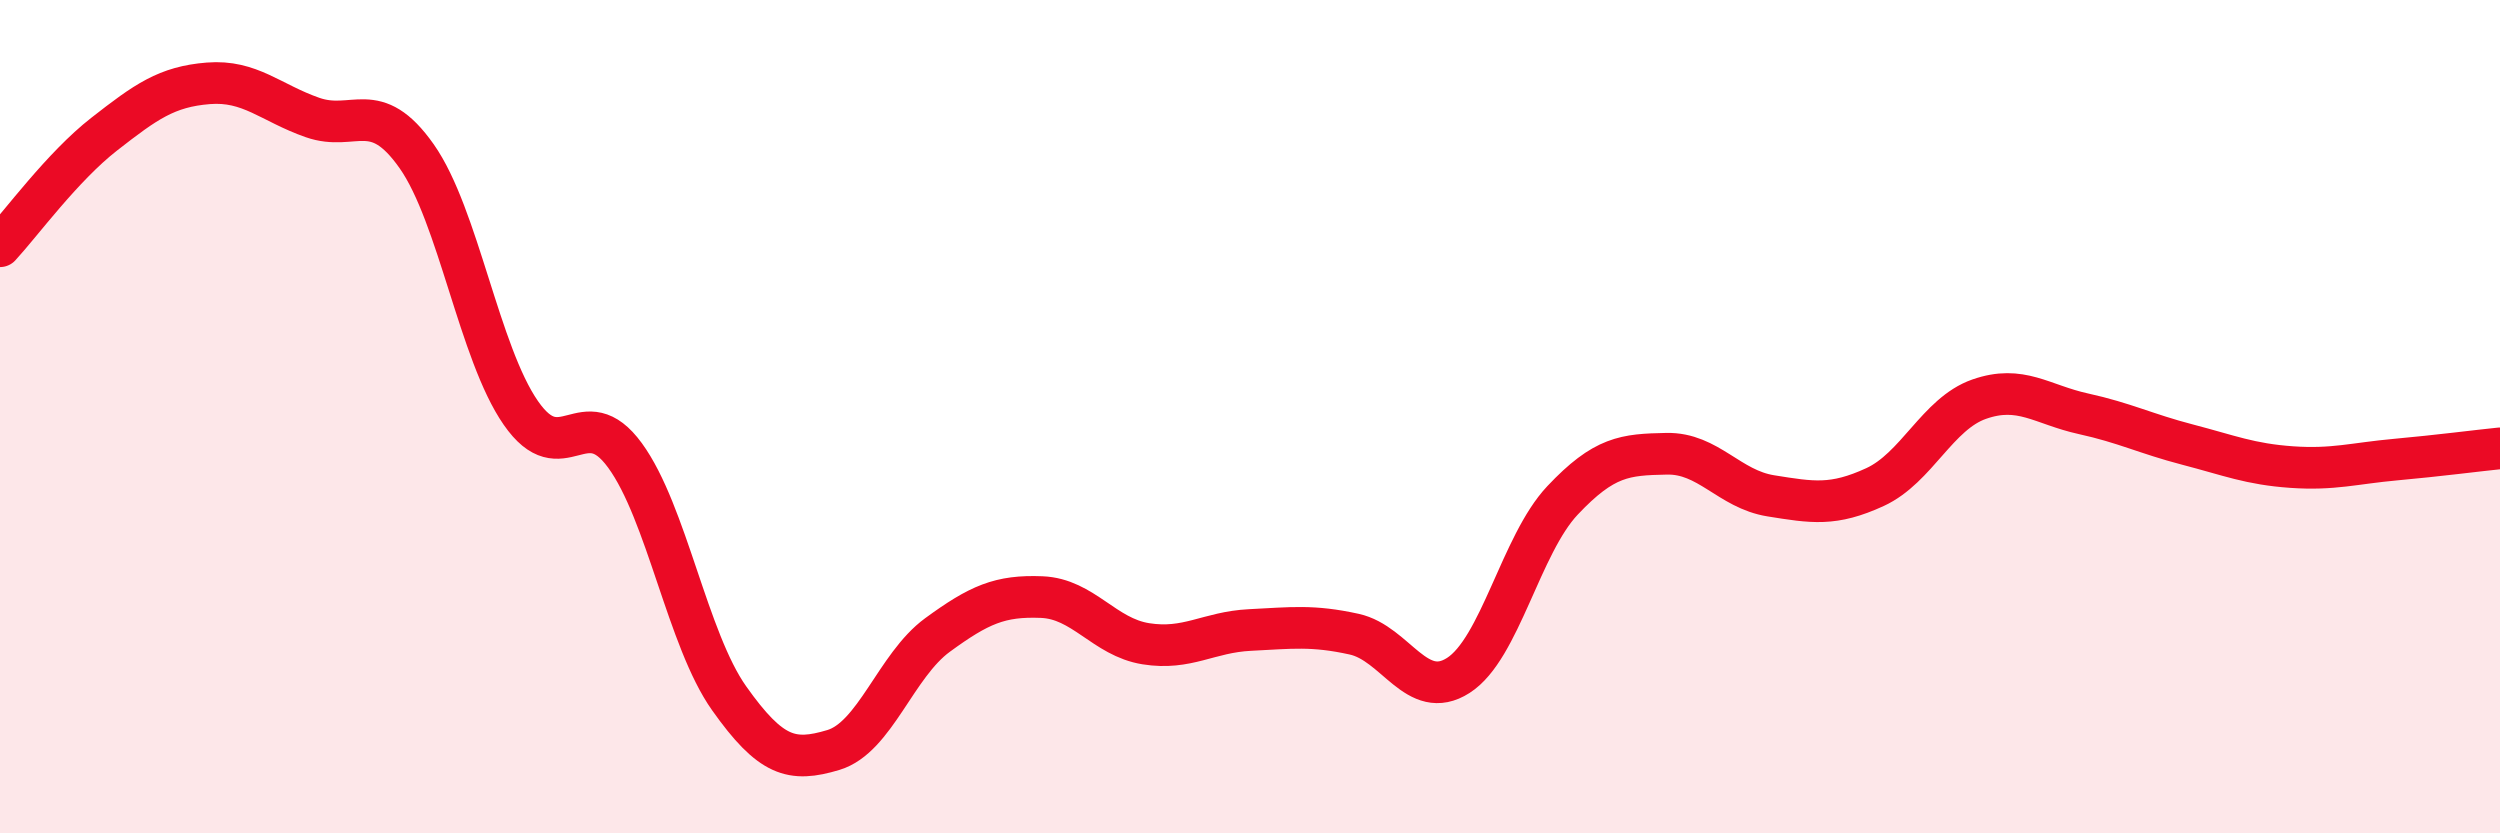 
    <svg width="60" height="20" viewBox="0 0 60 20" xmlns="http://www.w3.org/2000/svg">
      <path
        d="M 0,5.91 C 0.5,5.37 1.5,4 2.5,3.22 C 3.5,2.44 4,2.08 5,2 C 6,1.92 6.5,2.47 7.5,2.82 C 8.5,3.17 9,2.33 10,3.75 C 11,5.17 11.5,8.47 12.5,9.91 C 13.5,11.35 14,9.56 15,10.93 C 16,12.3 16.5,15.35 17.5,16.76 C 18.5,18.17 19,18.3 20,18 C 21,17.7 21.5,15.97 22.5,15.24 C 23.5,14.51 24,14.29 25,14.33 C 26,14.37 26.5,15.29 27.5,15.45 C 28.5,15.61 29,15.17 30,15.12 C 31,15.07 31.5,15 32.5,15.22 C 33.5,15.44 34,16.85 35,16.21 C 36,15.57 36.5,13.07 37.5,12.01 C 38.5,10.95 39,10.91 40,10.89 C 41,10.87 41.5,11.74 42.5,11.9 C 43.5,12.06 44,12.15 45,11.69 C 46,11.23 46.5,9.93 47.5,9.58 C 48.5,9.23 49,9.71 50,9.93 C 51,10.15 51.5,10.41 52.5,10.67 C 53.5,10.93 54,11.14 55,11.21 C 56,11.28 56.5,11.12 57.5,11.03 C 58.5,10.94 59.5,10.81 60,10.76L60 20L0 20Z"
        fill="#EB0A25"
        opacity="0.1"
        stroke-linecap="round"
        stroke-linejoin="round"
      />
      <path
        d="M 0,5.91 C 0.5,5.37 1.5,4 2.5,3.22 C 3.5,2.44 4,2.08 5,2 C 6,1.92 6.5,2.47 7.5,2.82 C 8.5,3.17 9,2.33 10,3.75 C 11,5.17 11.5,8.47 12.5,9.91 C 13.5,11.35 14,9.56 15,10.93 C 16,12.3 16.5,15.35 17.5,16.76 C 18.5,18.17 19,18.3 20,18 C 21,17.7 21.5,15.97 22.5,15.24 C 23.5,14.51 24,14.29 25,14.33 C 26,14.37 26.5,15.29 27.5,15.45 C 28.5,15.61 29,15.17 30,15.12 C 31,15.07 31.5,15 32.5,15.22 C 33.5,15.44 34,16.85 35,16.21 C 36,15.57 36.5,13.07 37.5,12.01 C 38.5,10.95 39,10.91 40,10.89 C 41,10.87 41.5,11.74 42.5,11.9 C 43.5,12.06 44,12.15 45,11.69 C 46,11.23 46.5,9.93 47.5,9.58 C 48.5,9.23 49,9.71 50,9.93 C 51,10.15 51.5,10.41 52.5,10.67 C 53.5,10.93 54,11.14 55,11.21 C 56,11.28 56.5,11.12 57.5,11.03 C 58.5,10.94 59.5,10.81 60,10.76"
        stroke="#EB0A25"
        stroke-width="1"
        fill="none"
        stroke-linecap="round"
        stroke-linejoin="round"
      />
    </svg>
  
